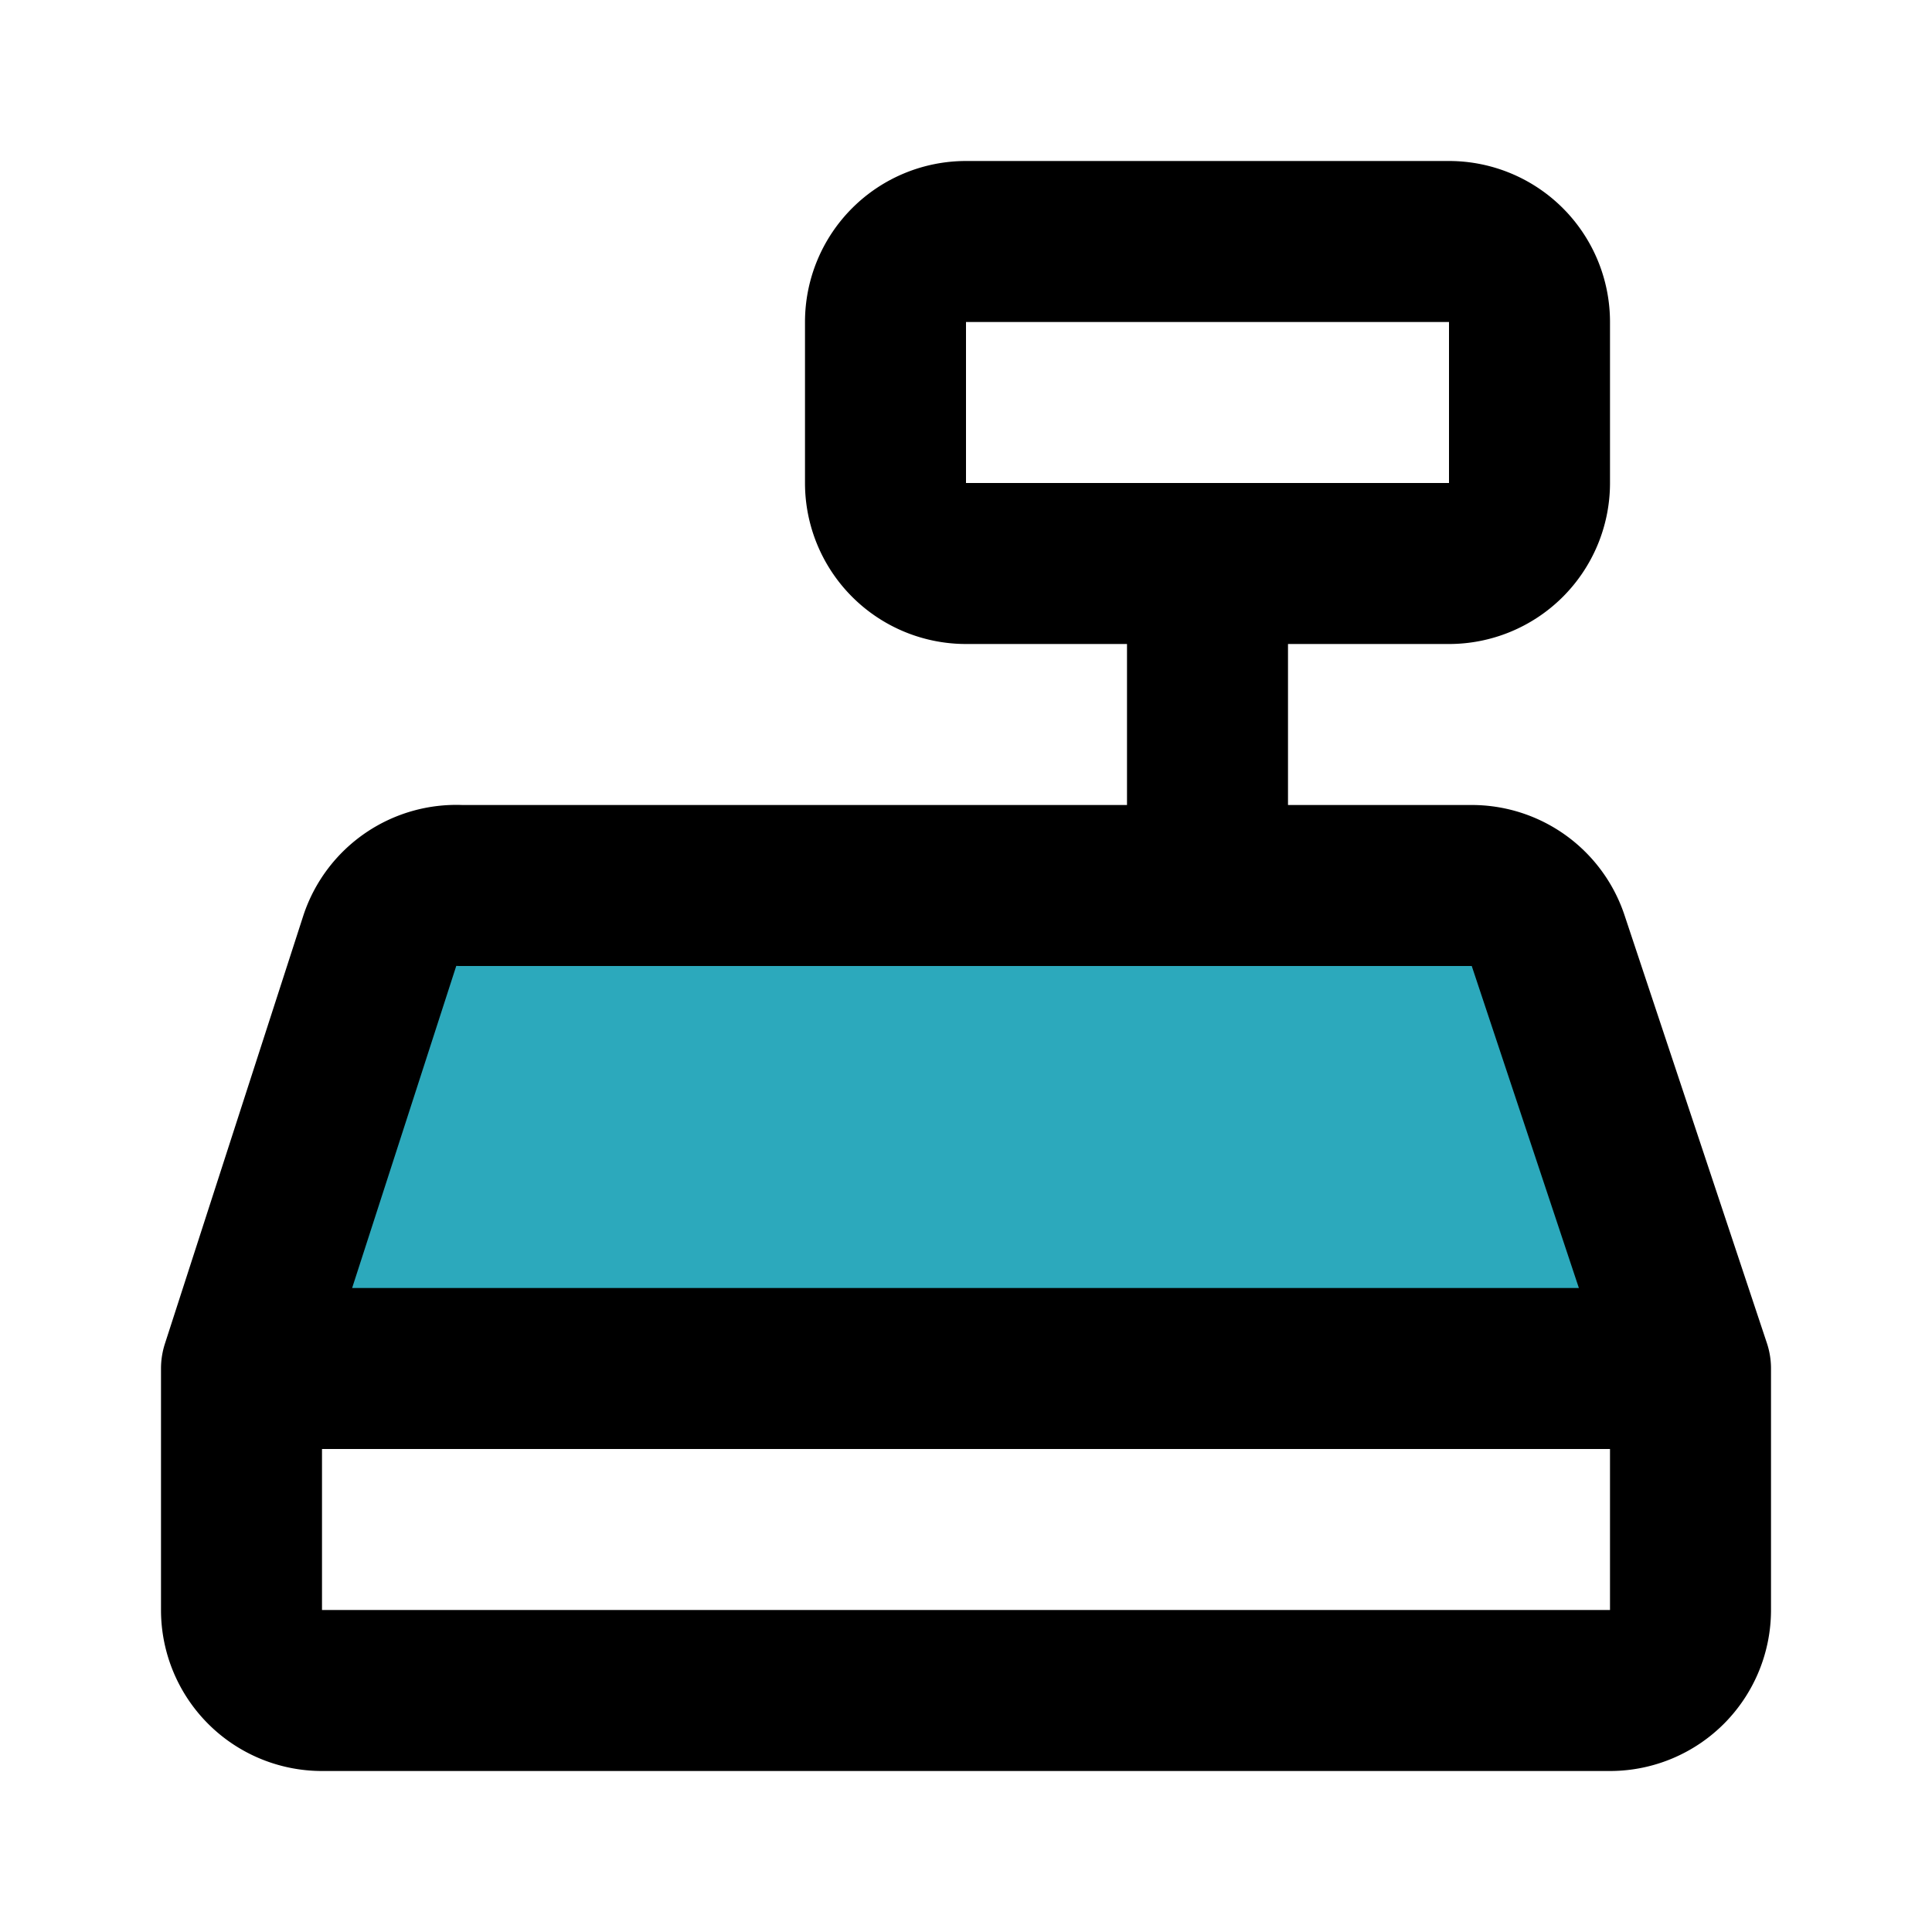 <?xml version="1.0" encoding="utf-8"?><!-- Uploaded to: SVG Repo, www.svgrepo.com, Generator: SVG Repo Mixer Tools -->
<svg fill="#000000" width="800px" height="800px" viewBox="0 0 24 24" id="cashier-machine" data-name="Flat Line" xmlns="http://www.w3.org/2000/svg" class="icon flat-line"><path id="secondary" d="M19.23,11.68a1,1,0,0,0-.95-.68H5.72a1,1,0,0,0-1,.68L3,17H21Z" style="fill: rgb(44, 169, 188); stroke-width: 2;"></path><path id="primary" d="M19,4V6a1,1,0,0,1-1,1H12a1,1,0,0,1-1-1V4a1,1,0,0,1,1-1h6A1,1,0,0,1,19,4ZM15,7v4m4.23.68a1,1,0,0,0-.95-.68H5.72a1,1,0,0,0-1,.68L3,17v3a1,1,0,0,0,1,1H20a1,1,0,0,0,1-1V17ZM3,17v3a1,1,0,0,0,1,1H20a1,1,0,0,0,1-1V17Z" style="fill: none; stroke: rgb(0, 0, 0); stroke-linecap: round; stroke-linejoin: round; stroke-width: 2;"></path></svg>